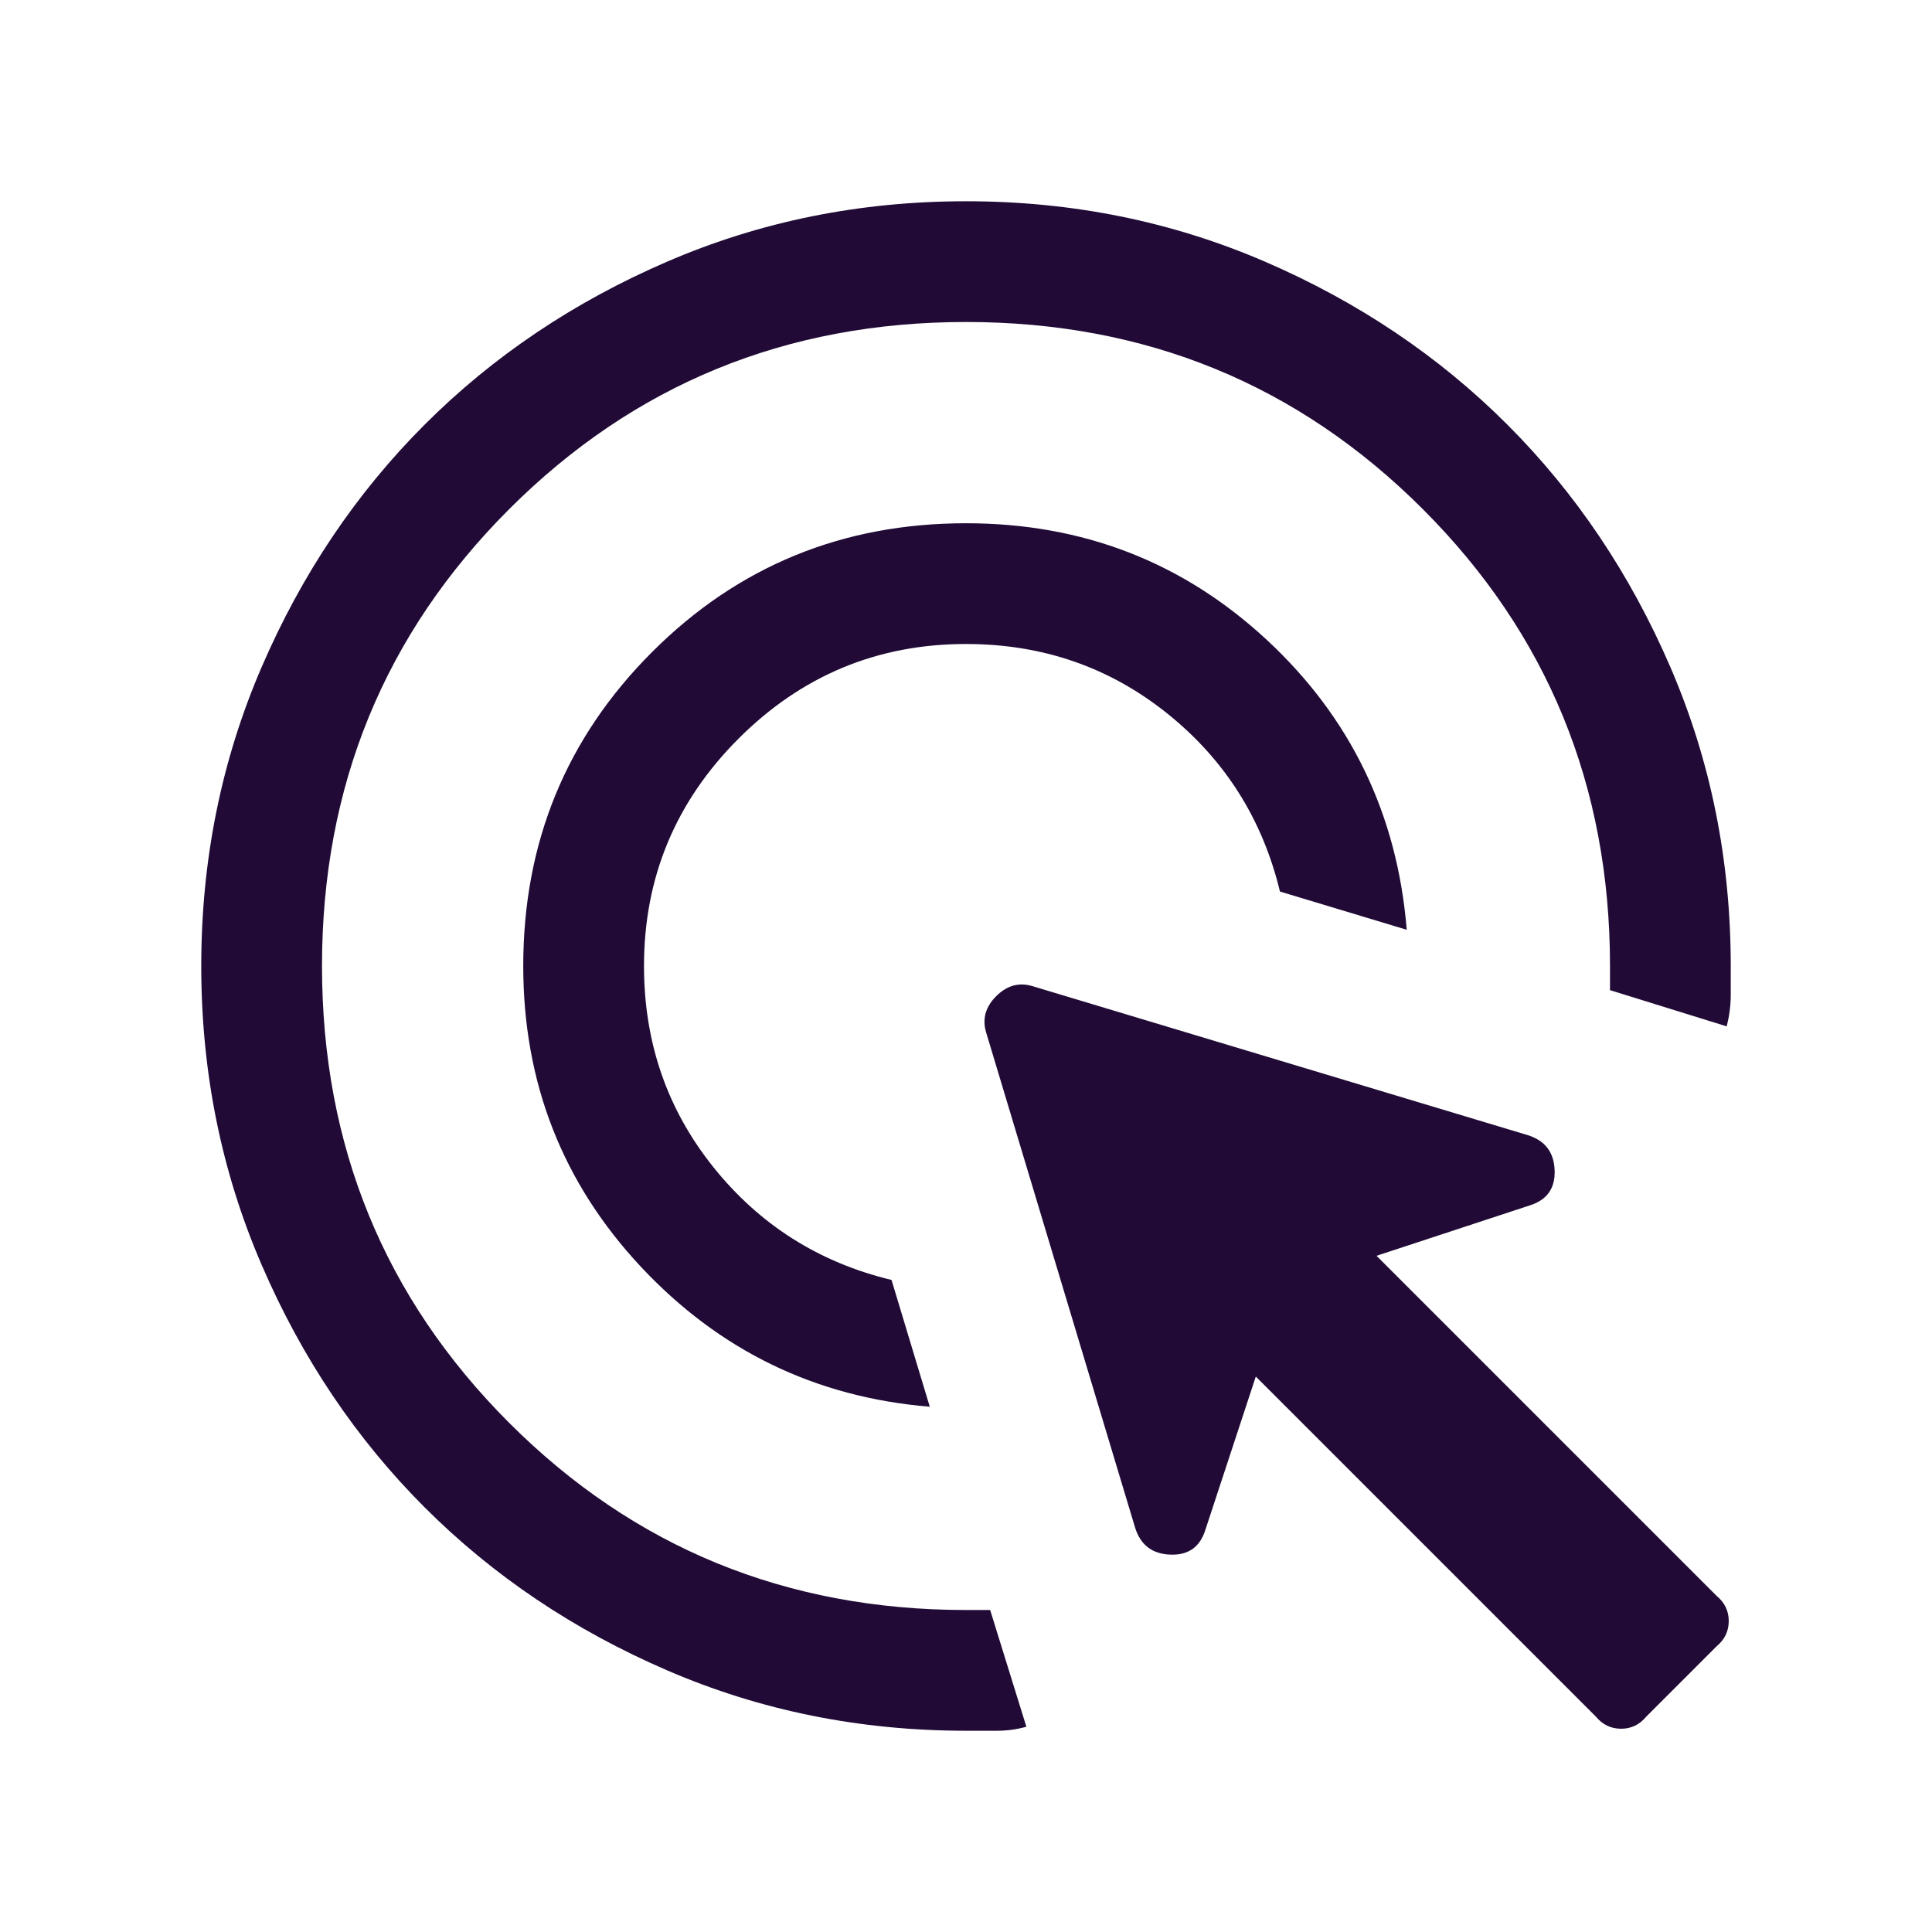 <svg width="24" height="24" viewBox="0 0 24 24" fill="none" xmlns="http://www.w3.org/2000/svg">
<mask id="mask0_5277_14511" style="mask-type:alpha" maskUnits="userSpaceOnUse" x="0" y="0" width="24" height="24">
<rect width="24" height="24" fill="#D9D9D9"/>
</mask>
<g mask="url(#mask0_5277_14511)">
<path d="M11.55 17.475C10.133 17.358 8.938 16.779 7.963 15.738C6.988 14.696 6.5 13.45 6.5 12C6.5 10.467 7.033 9.167 8.1 8.1C9.167 7.033 10.467 6.5 12 6.5C13.45 6.5 14.696 6.983 15.738 7.95C16.779 8.917 17.358 10.117 17.475 11.55L15.9 11.075C15.683 10.175 15.217 9.438 14.5 8.863C13.783 8.288 12.95 8 12 8C10.9 8 9.958 8.392 9.175 9.175C8.392 9.958 8 10.9 8 12C8 12.95 8.288 13.783 8.863 14.5C9.438 15.217 10.175 15.683 11.075 15.9L11.55 17.475ZM12 21.5C10.683 21.5 9.446 21.25 8.288 20.75C7.129 20.25 6.125 19.575 5.275 18.725C4.425 17.875 3.75 16.871 3.25 15.712C2.75 14.554 2.5 13.317 2.5 12C2.5 10.683 2.75 9.446 3.25 8.287C3.75 7.129 4.425 6.125 5.275 5.275C6.125 4.425 7.129 3.75 8.288 3.25C9.446 2.75 10.683 2.5 12 2.5C13.317 2.5 14.554 2.75 15.713 3.25C16.871 3.75 17.875 4.425 18.725 5.275C19.575 6.125 20.25 7.129 20.75 8.287C21.25 9.446 21.5 10.683 21.5 12V12.362C21.5 12.487 21.483 12.617 21.45 12.75L20 12.3V12C20 9.767 19.225 7.875 17.675 6.325C16.125 4.775 14.233 4 12 4C9.767 4 7.875 4.775 6.325 6.325C4.775 7.875 4 9.767 4 12C4 14.233 4.775 16.125 6.325 17.675C7.875 19.225 9.767 20 12 20H12.3L12.75 21.45C12.633 21.483 12.513 21.5 12.388 21.5H12ZM19.825 21.325L15.6 17.1L14.975 19C14.908 19.217 14.763 19.321 14.538 19.312C14.313 19.304 14.167 19.192 14.1 18.975L12.25 12.825C12.2 12.658 12.242 12.508 12.375 12.375C12.508 12.242 12.658 12.2 12.825 12.25L18.975 14.1C19.192 14.167 19.304 14.312 19.312 14.537C19.321 14.762 19.217 14.908 19 14.975L17.1 15.6L21.325 19.825C21.425 19.908 21.475 20.012 21.475 20.137C21.475 20.262 21.425 20.367 21.325 20.45L20.45 21.325C20.367 21.425 20.263 21.475 20.138 21.475C20.013 21.475 19.908 21.425 19.825 21.325Z" fill="#210B36"/>
</g>
</svg>
